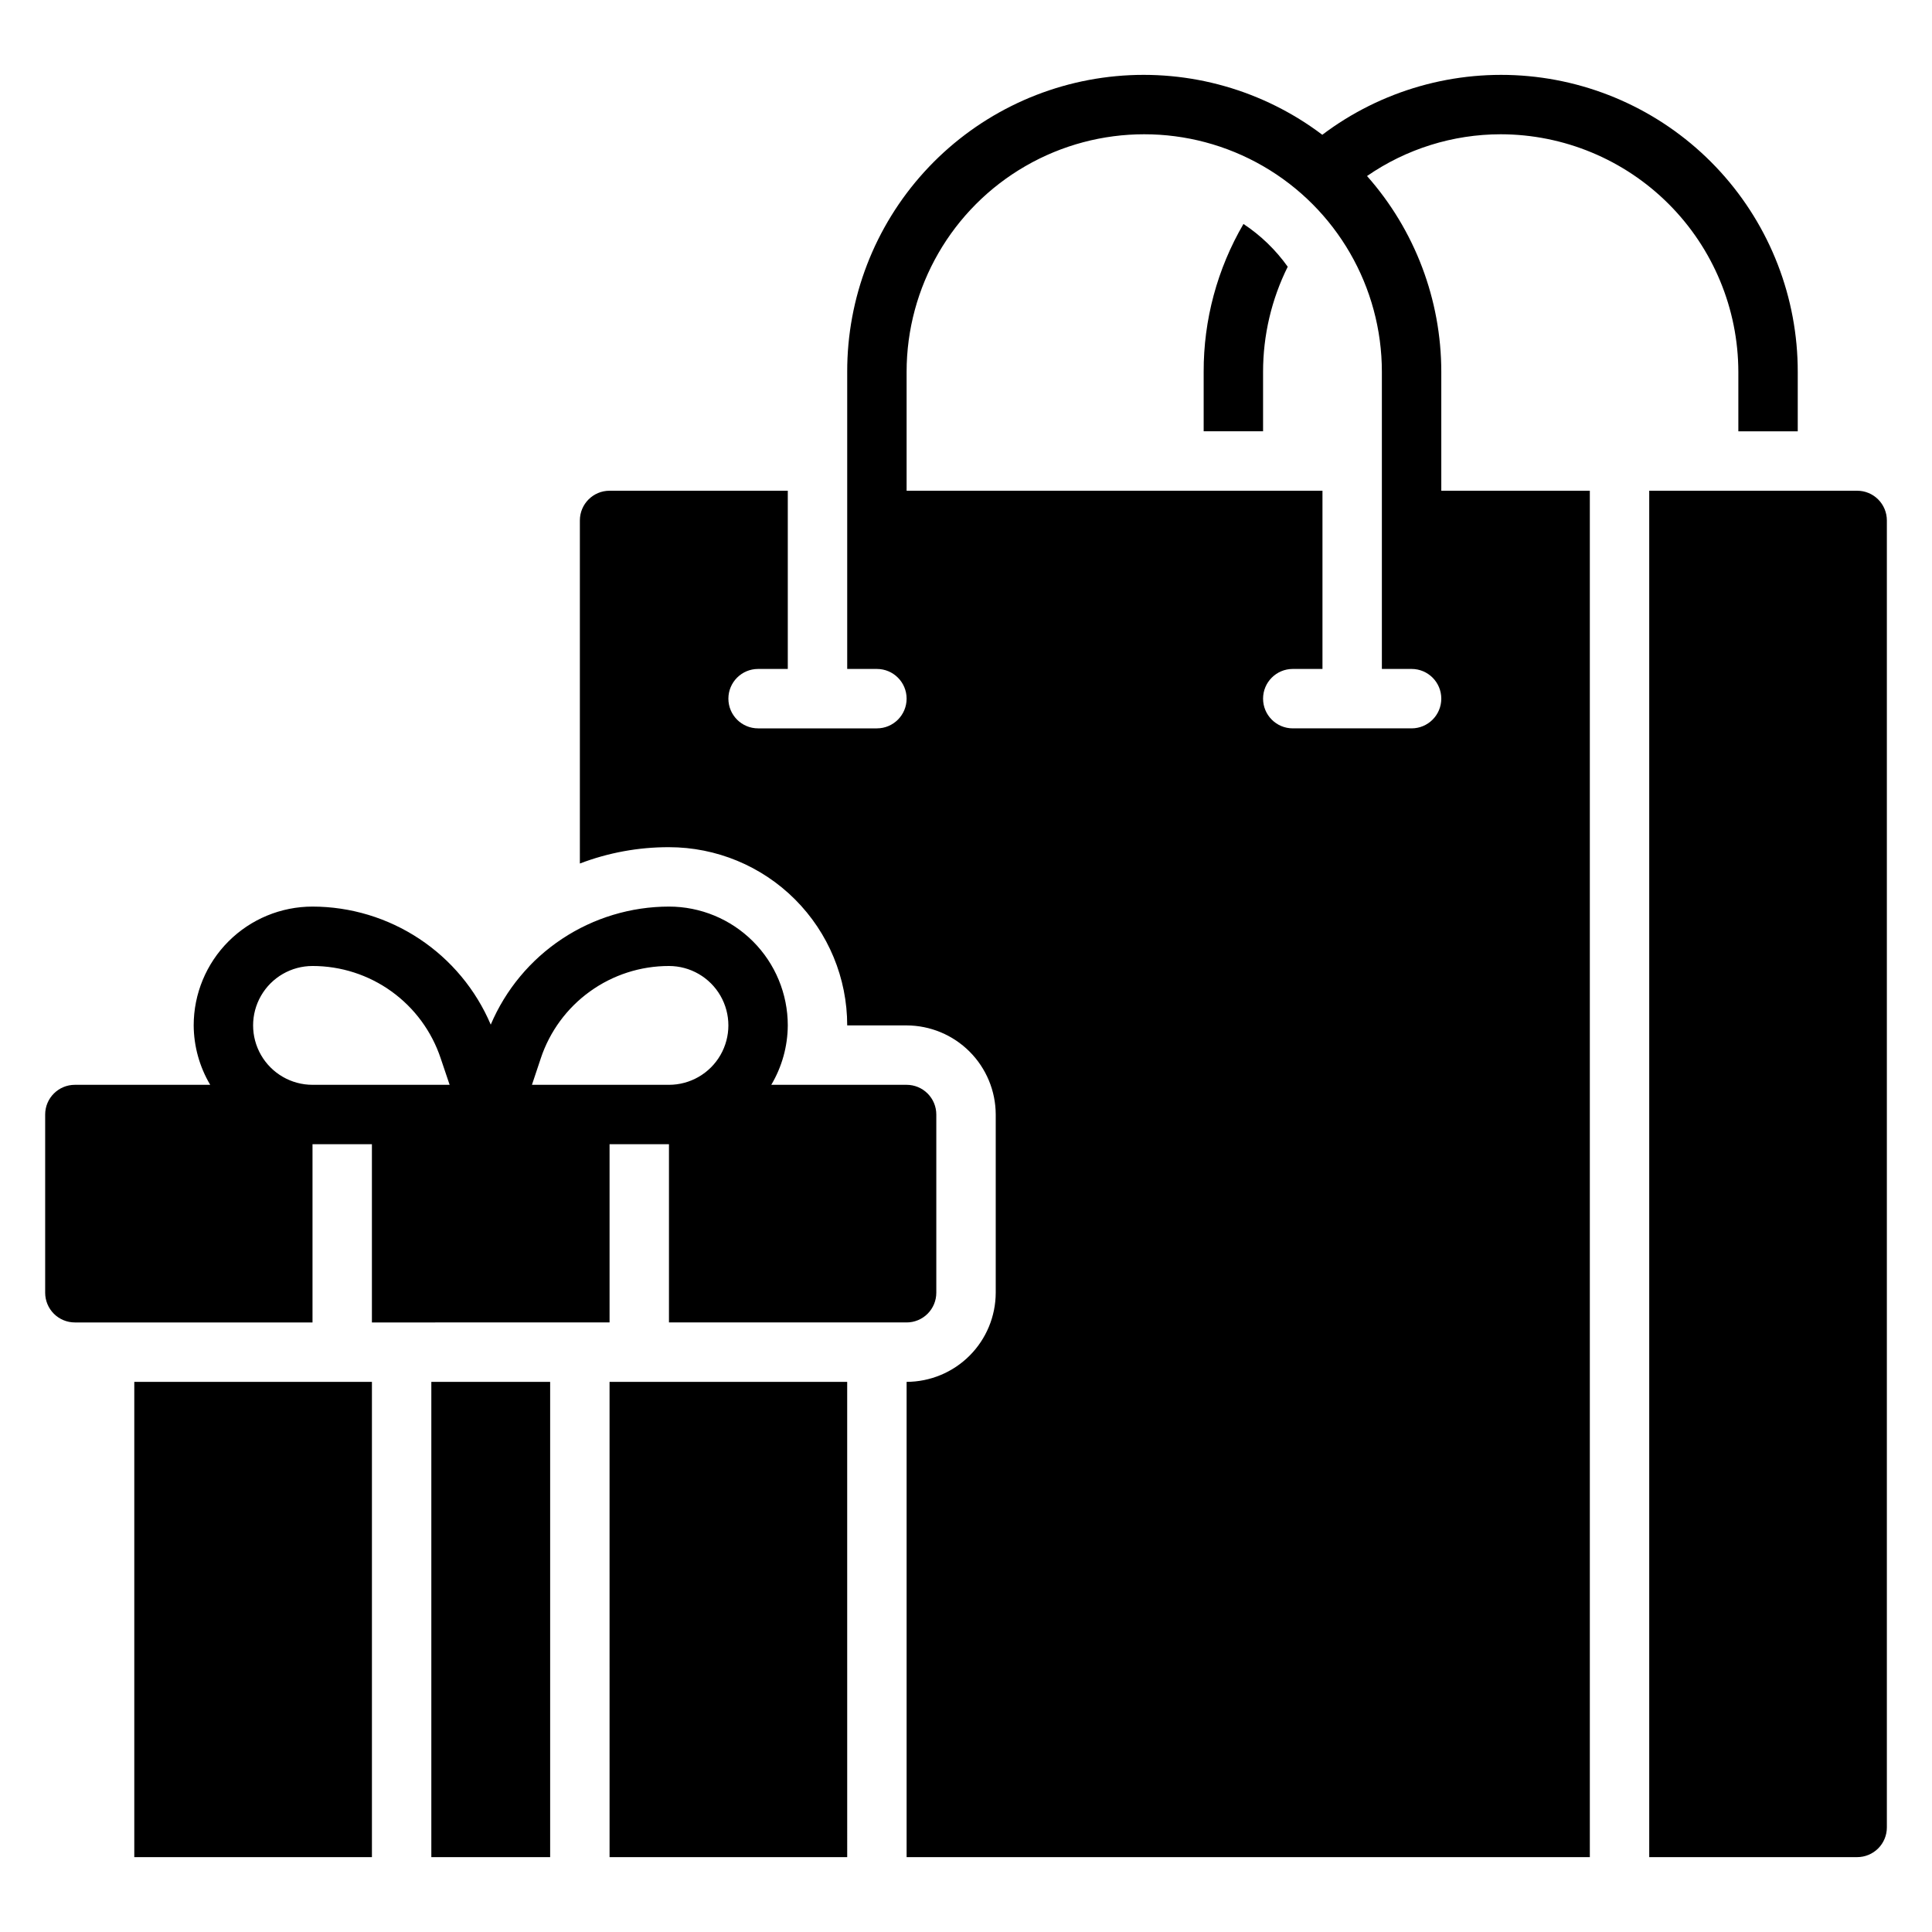 <?xml version="1.0" encoding="UTF-8"?>
<!-- Uploaded to: ICON Repo, www.iconrepo.com, Generator: ICON Repo Mixer Tools -->
<svg fill="#000000" width="800px" height="800px" version="1.1" viewBox="144 144 512 512" xmlns="http://www.w3.org/2000/svg">
 <path d="m305.54 494.46v-47.23h15.742v47.23h62.977c2.09 0 4.09-0.828 5.566-2.305 1.477-1.477 2.305-3.477 2.305-5.566v-47.23c0-2.09-0.828-4.09-2.305-5.566-1.477-1.477-3.477-2.305-5.566-2.305h-35.863c2.832-4.766 4.344-10.203 4.375-15.746 0-8.352-3.316-16.359-9.223-22.266s-13.914-9.223-22.266-9.223c-10.07 0.012-19.918 2.981-28.316 8.543-8.398 5.562-14.977 13.469-18.914 22.742-3.941-9.27-10.52-17.176-18.918-22.738-8.395-5.562-18.242-8.535-28.316-8.547-8.352 0-16.359 3.316-22.266 9.223-5.902 5.906-9.223 13.914-9.223 22.266 0.035 5.543 1.547 10.98 4.379 15.746h-35.867c-4.348 0-7.871 3.523-7.871 7.871v47.23c0 2.09 0.832 4.09 2.305 5.566 1.477 1.477 3.481 2.305 5.566 2.305h62.977v-47.23h15.742v47.23zm-18.23-69.973h-0.004c2.371-7.137 6.93-13.344 13.031-17.738 6.098-4.398 13.426-6.758 20.945-6.75 5.625 0 10.824 3 13.637 7.871s2.812 10.871 0 15.742c-2.812 4.871-8.012 7.875-13.637 7.875h-36.312zm-60.492 7c-5.625 0-10.82-3.004-13.633-7.875-2.812-4.871-2.812-10.871 0-15.742s8.008-7.871 13.633-7.871c7.519-0.008 14.852 2.352 20.949 6.75 6.098 4.394 10.656 10.602 13.027 17.738l2.363 7zm417.22-149.57v346.37c0 2.086-0.828 4.09-2.305 5.566-1.477 1.473-3.481 2.305-5.566 2.305h-55.105v-362.11h55.105c2.086 0 4.09 0.828 5.566 2.305 1.477 1.477 2.305 3.481 2.305 5.566zm-464.45 228.29h62.977v125.95h-62.977zm78.719 0h31.488v125.95h-31.488zm47.23 0h62.977l0.004 125.95h-62.977zm220.42-267.65c0-19.125-7-37.59-19.68-51.91 10.414-7.195 22.77-11.059 35.426-11.066 16.695 0.023 32.699 6.664 44.504 18.469 11.809 11.809 18.449 27.812 18.473 44.508v15.742h15.742v-15.742c0.023-19.605-7.281-38.516-20.477-53.016s-31.336-23.543-50.855-25.363c-19.523-1.816-39.02 3.723-54.668 15.535-15.637-11.812-35.129-17.355-54.641-15.535-19.516 1.82-37.645 10.871-50.832 25.371-13.184 14.5-20.473 33.406-20.43 53.008v78.719h7.871c4.348 0 7.871 3.523 7.871 7.871 0 4.348-3.523 7.875-7.871 7.875h-31.488c-4.348 0-7.871-3.527-7.871-7.875 0-4.348 3.523-7.871 7.871-7.871h7.871v-47.23h-47.23c-4.348 0-7.871 3.523-7.871 7.871v90.922c7.539-2.879 15.543-4.348 23.613-4.328 12.527 0 24.543 4.977 33.398 13.832 8.859 8.859 13.836 20.871 13.836 33.398h15.742c6.258 0.02 12.254 2.512 16.68 6.938 4.426 4.426 6.918 10.422 6.938 16.68v47.23c-0.02 6.258-2.512 12.254-6.938 16.68-4.426 4.426-10.422 6.918-16.68 6.938v125.95h181.06v-362.11h-39.363zm-7.871 78.719c4.348 0 7.871 3.523 7.871 7.871 0 4.348-3.523 7.875-7.871 7.875h-31.488c-4.348 0-7.871-3.527-7.871-7.875 0-4.348 3.523-7.871 7.871-7.871h7.871v-47.23h-110.21v-31.488c0-22.5 12.004-43.289 31.488-54.539 19.484-11.25 43.492-11.25 62.977 0s31.488 32.039 31.488 54.539v78.719zm-32.824-106.59c-4.305 8.66-6.539 18.199-6.535 27.867v15.742h-15.742v-15.742c-0.043-13.773 3.602-27.309 10.547-39.203 4.574 3.027 8.547 6.867 11.73 11.336z"/>
</svg>